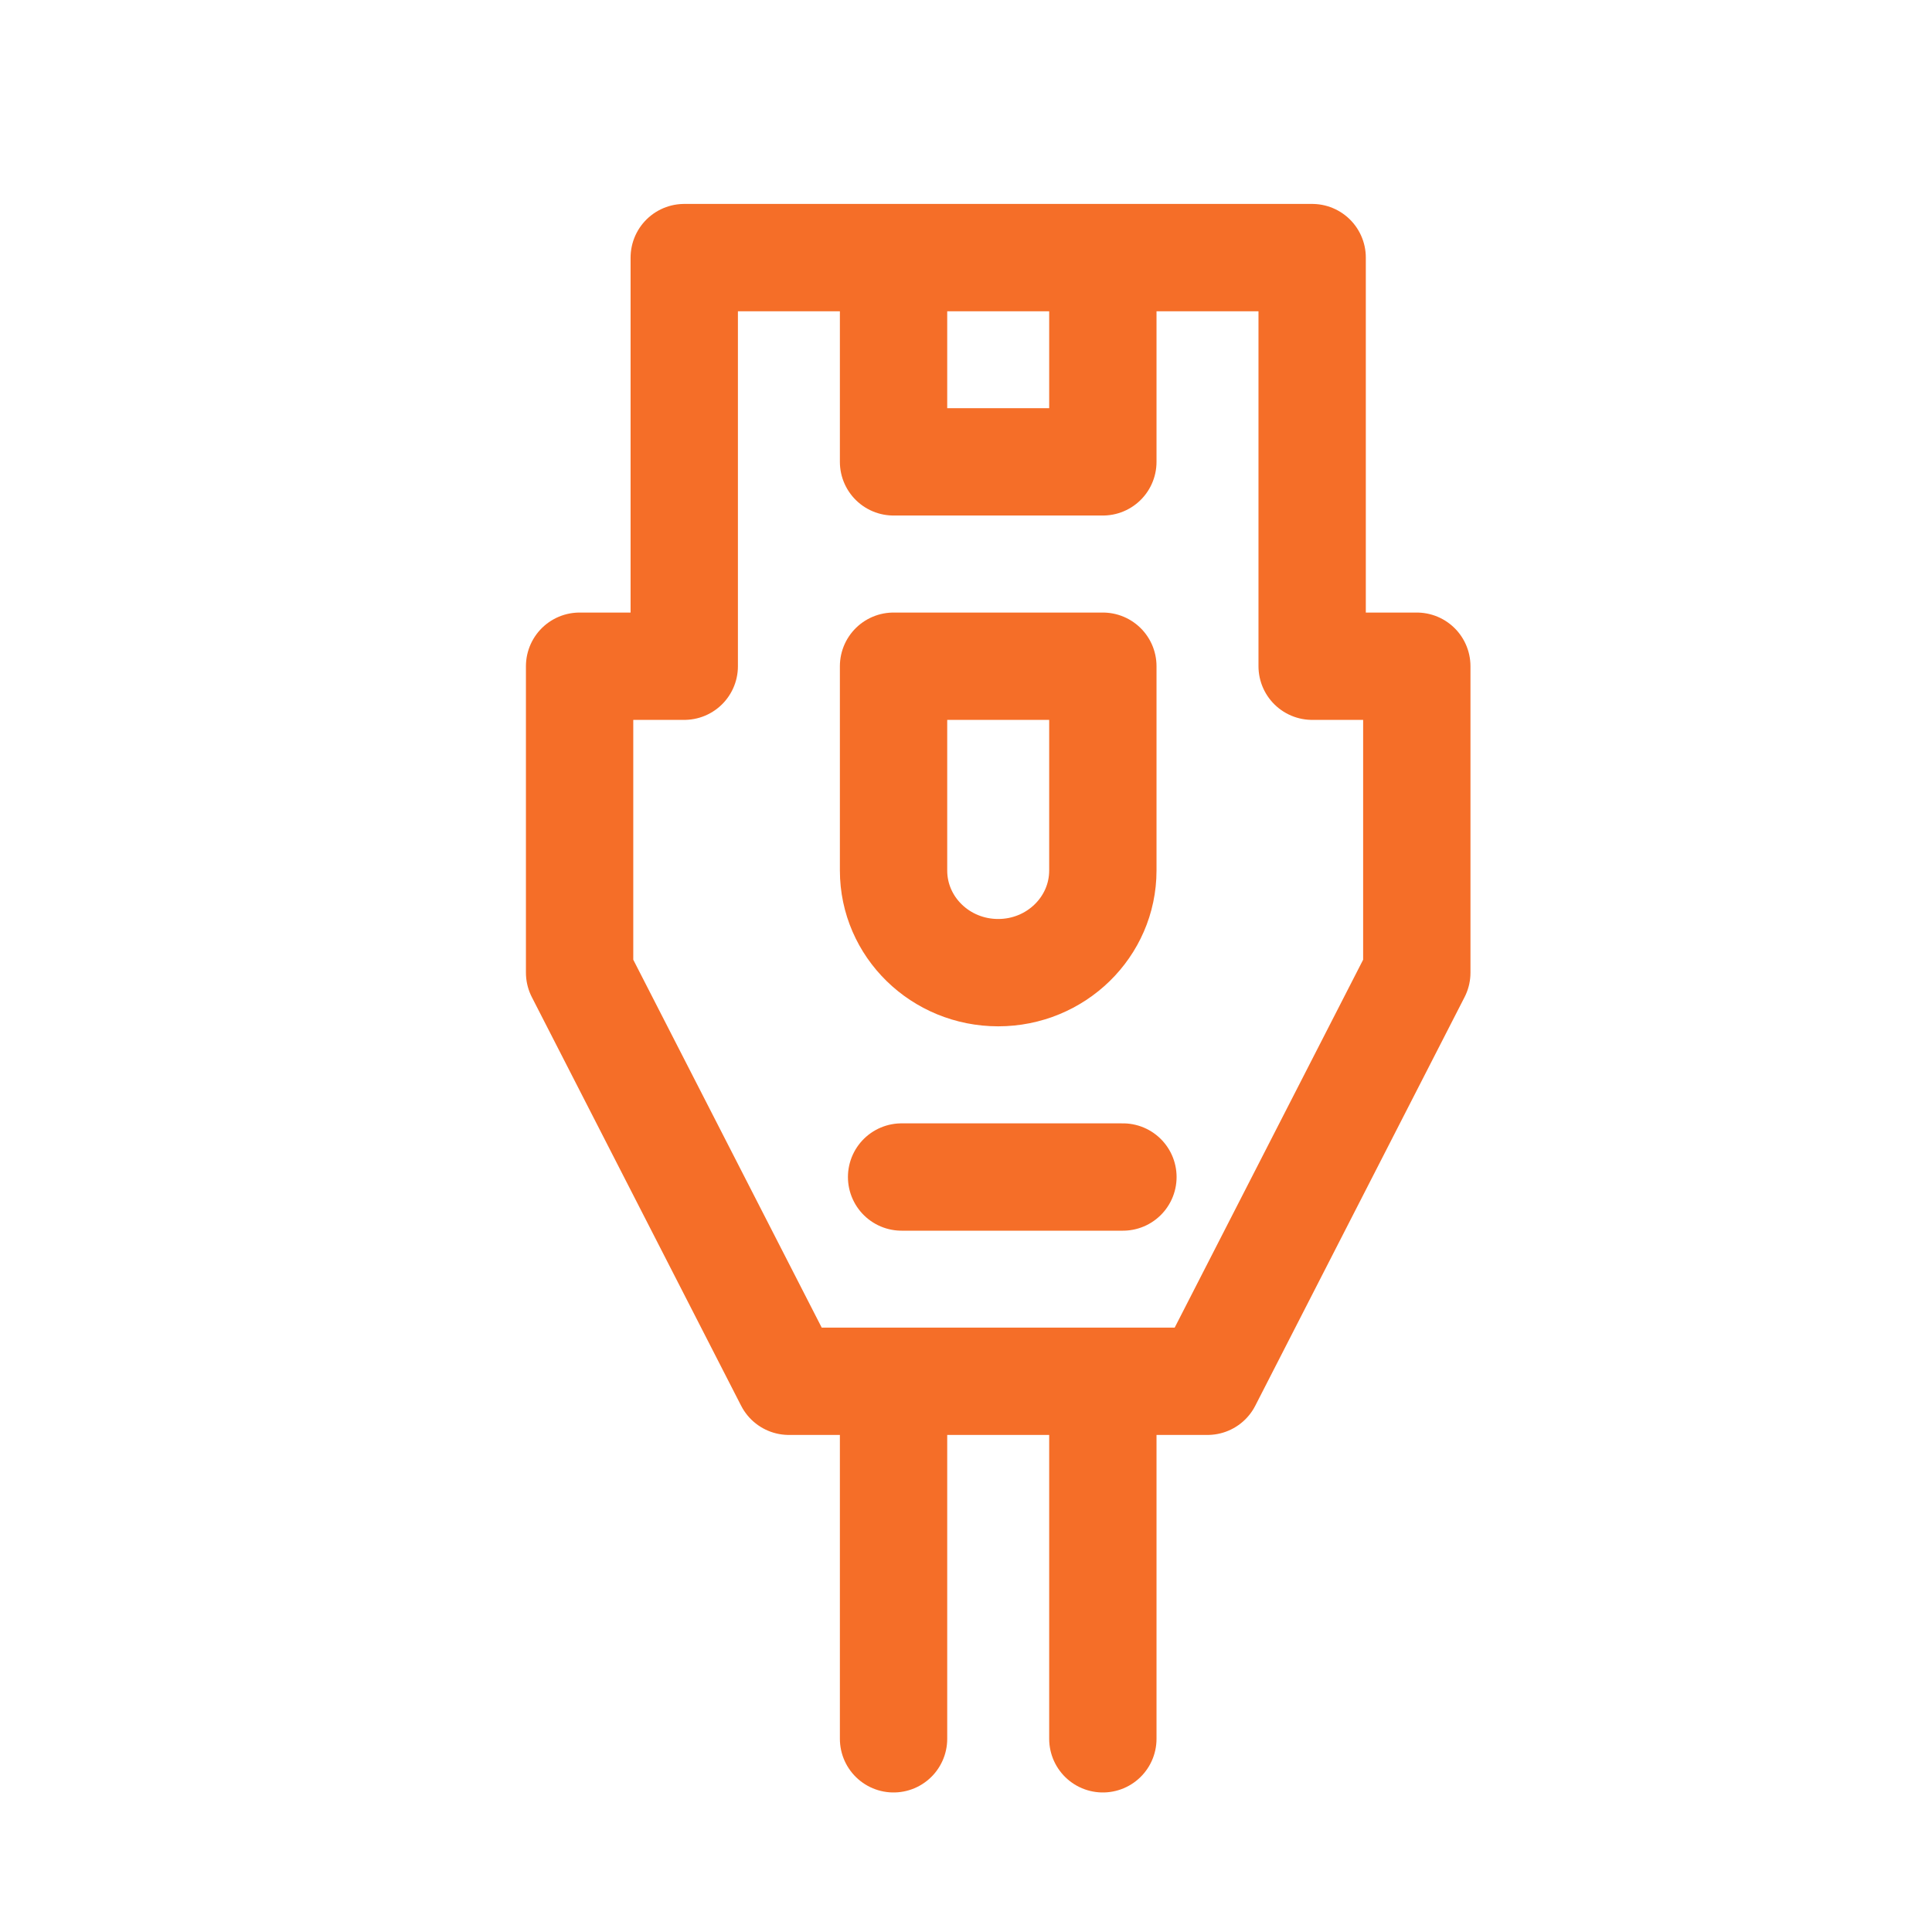 <svg width="18" height="18" viewBox="0 0 18 18" fill="none" xmlns="http://www.w3.org/2000/svg">
<path d="M8.325 12.869V16.2M10.275 12.869V16.2M8.4 10.966H10.462M8.325 2.4V4.303H10.275V2.4M6.375 2.4H12.225V6.207H13.2V9.062L11.25 12.869H7.35L5.4 9.062V6.207H6.375V2.4ZM8.325 6.207V8.11C8.325 8.636 8.761 9.062 9.3 9.062C9.838 9.062 10.275 8.636 10.275 8.11V6.207H8.325Z" stroke="#F56E28" stroke-linecap="round" stroke-linejoin="round"/>
</svg>
